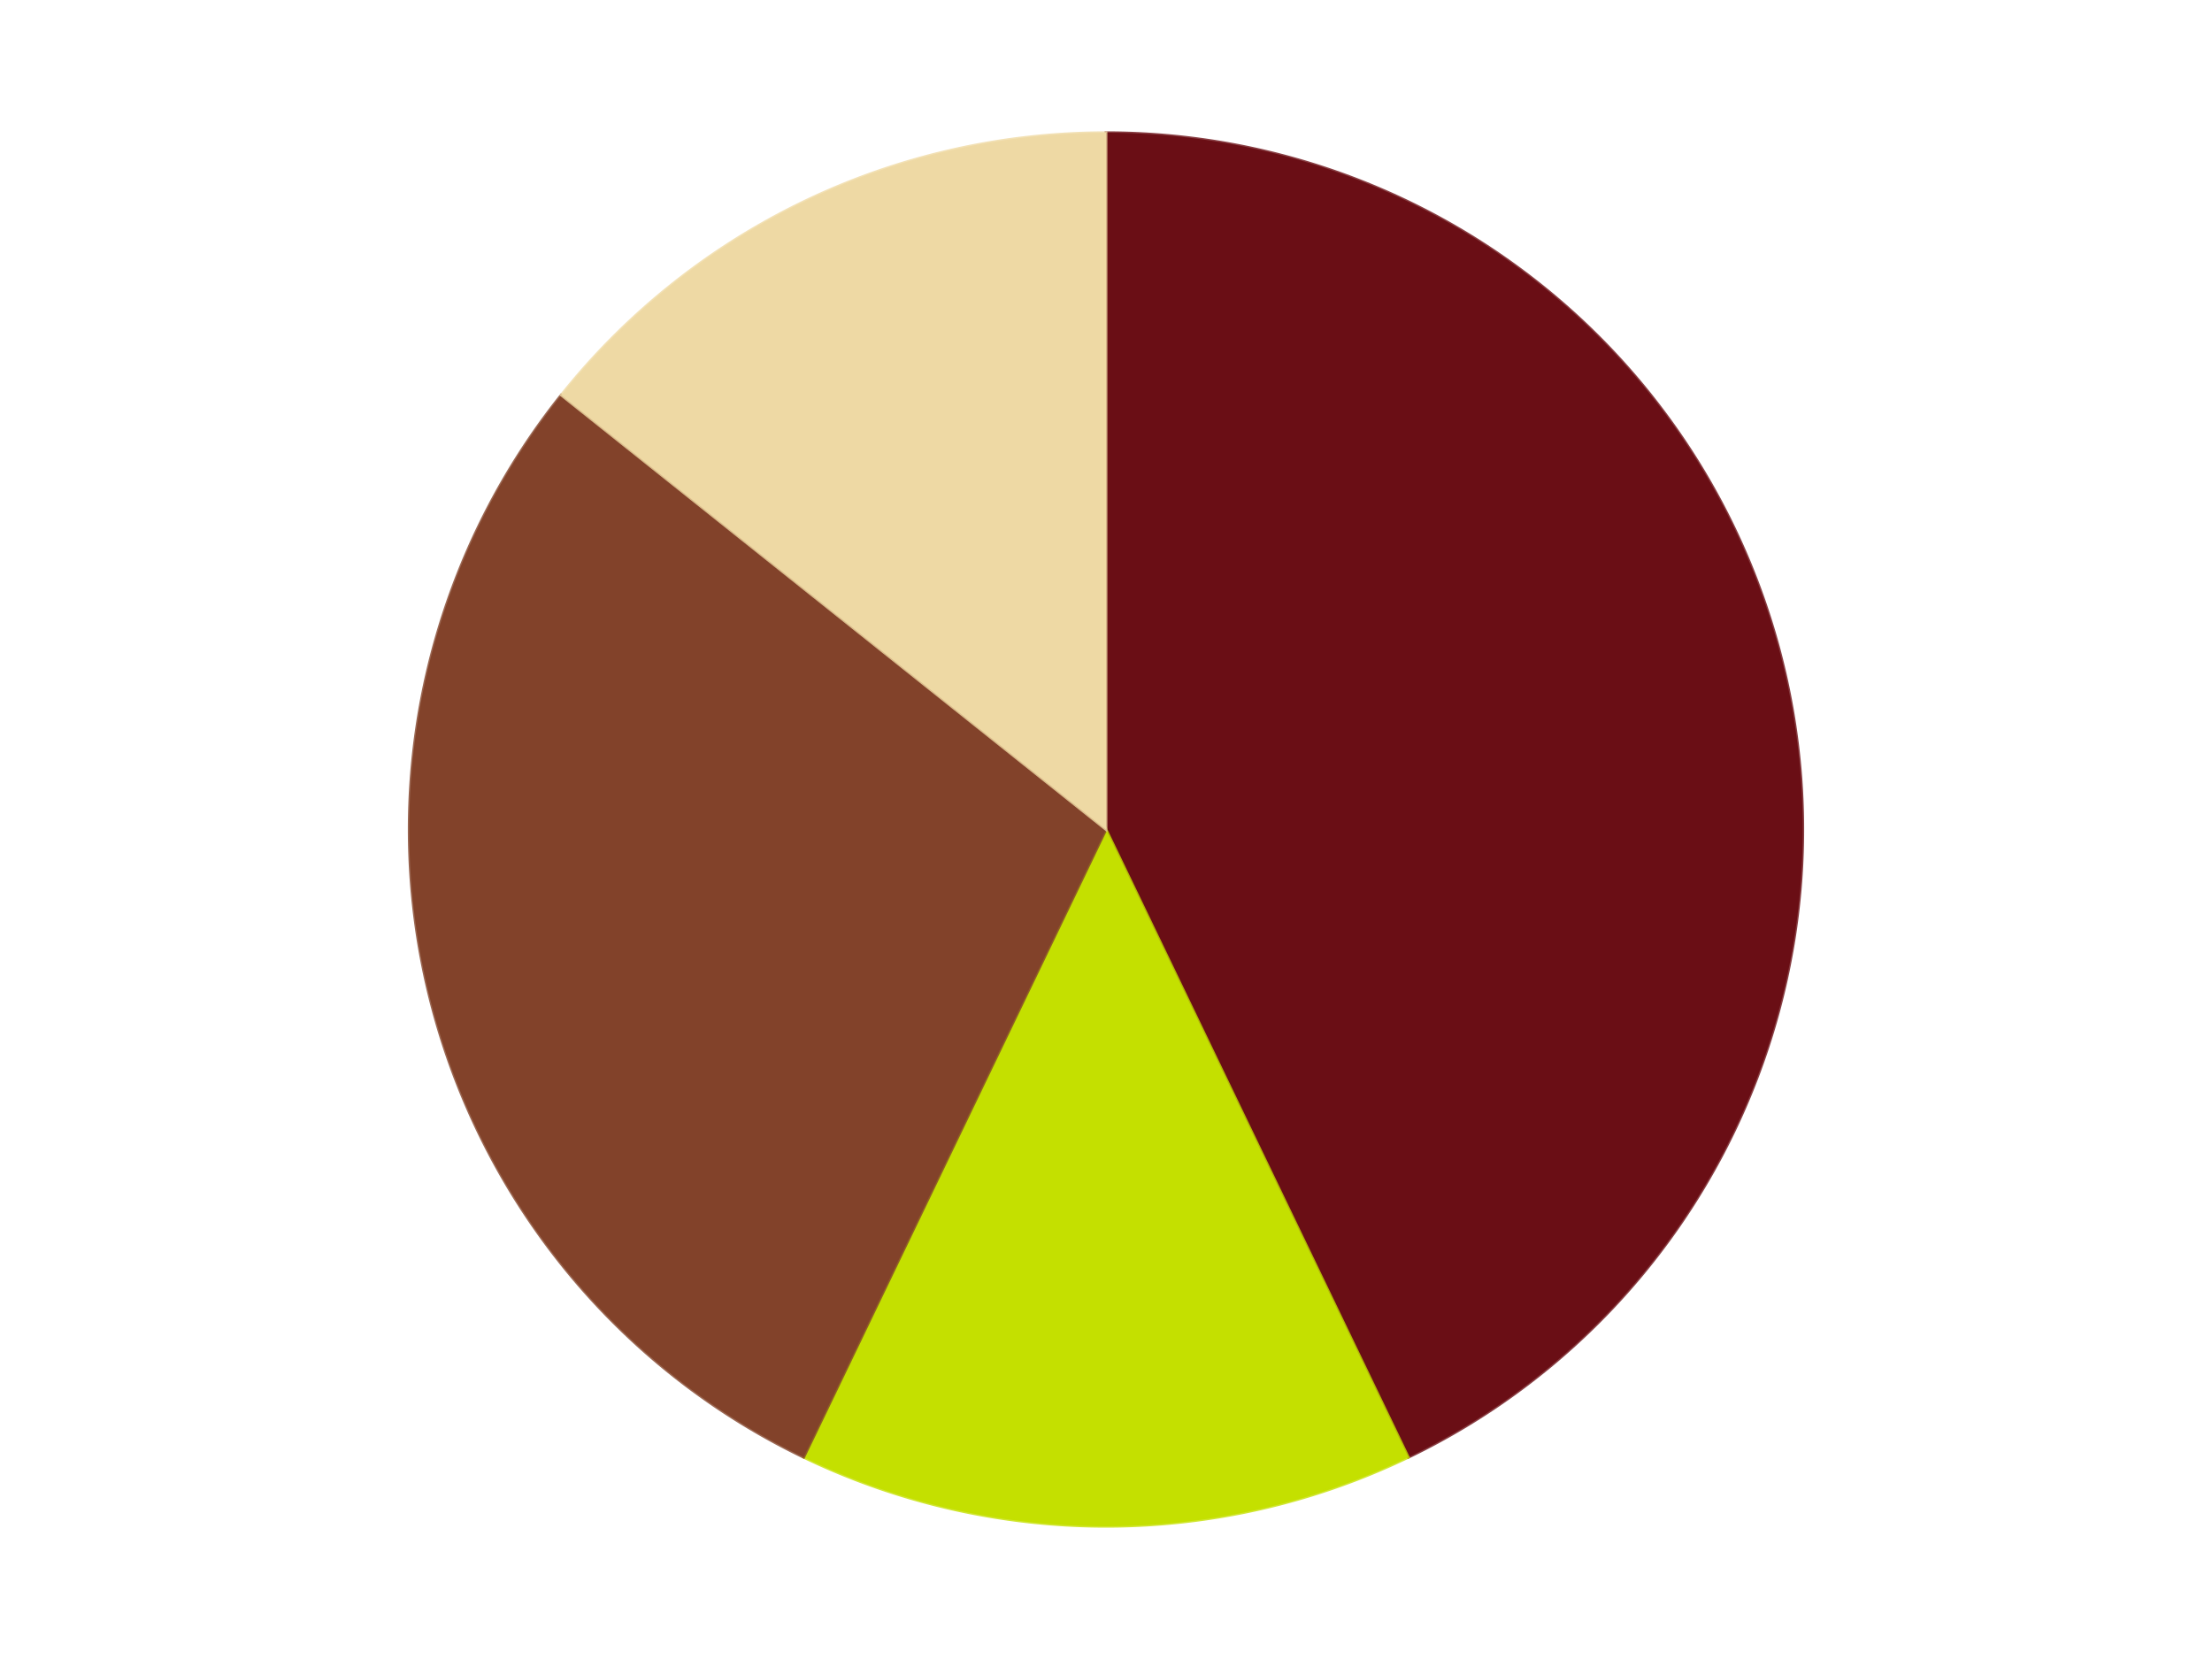 <?xml version='1.0' encoding='utf-8'?>
<svg xmlns="http://www.w3.org/2000/svg" xmlns:xlink="http://www.w3.org/1999/xlink" id="chart-b878adb1-37c6-4e30-9024-be45c387e392" class="pygal-chart" viewBox="0 0 800 600"><!--Generated with pygal 3.0.4 (lxml) ©Kozea 2012-2016 on 2024-07-06--><!--http://pygal.org--><!--http://github.com/Kozea/pygal--><defs><style type="text/css">#chart-b878adb1-37c6-4e30-9024-be45c387e392{-webkit-user-select:none;-webkit-font-smoothing:antialiased;font-family:Consolas,"Liberation Mono",Menlo,Courier,monospace}#chart-b878adb1-37c6-4e30-9024-be45c387e392 .title{font-family:Consolas,"Liberation Mono",Menlo,Courier,monospace;font-size:16px}#chart-b878adb1-37c6-4e30-9024-be45c387e392 .legends .legend text{font-family:Consolas,"Liberation Mono",Menlo,Courier,monospace;font-size:14px}#chart-b878adb1-37c6-4e30-9024-be45c387e392 .axis text{font-family:Consolas,"Liberation Mono",Menlo,Courier,monospace;font-size:10px}#chart-b878adb1-37c6-4e30-9024-be45c387e392 .axis text.major{font-family:Consolas,"Liberation Mono",Menlo,Courier,monospace;font-size:10px}#chart-b878adb1-37c6-4e30-9024-be45c387e392 .text-overlay text.value{font-family:Consolas,"Liberation Mono",Menlo,Courier,monospace;font-size:16px}#chart-b878adb1-37c6-4e30-9024-be45c387e392 .text-overlay text.label{font-family:Consolas,"Liberation Mono",Menlo,Courier,monospace;font-size:10px}#chart-b878adb1-37c6-4e30-9024-be45c387e392 .tooltip{font-family:Consolas,"Liberation Mono",Menlo,Courier,monospace;font-size:14px}#chart-b878adb1-37c6-4e30-9024-be45c387e392 text.no_data{font-family:Consolas,"Liberation Mono",Menlo,Courier,monospace;font-size:64px}
#chart-b878adb1-37c6-4e30-9024-be45c387e392{background-color:transparent}#chart-b878adb1-37c6-4e30-9024-be45c387e392 path,#chart-b878adb1-37c6-4e30-9024-be45c387e392 line,#chart-b878adb1-37c6-4e30-9024-be45c387e392 rect,#chart-b878adb1-37c6-4e30-9024-be45c387e392 circle{-webkit-transition:150ms;-moz-transition:150ms;transition:150ms}#chart-b878adb1-37c6-4e30-9024-be45c387e392 .graph &gt; .background{fill:transparent}#chart-b878adb1-37c6-4e30-9024-be45c387e392 .plot &gt; .background{fill:transparent}#chart-b878adb1-37c6-4e30-9024-be45c387e392 .graph{fill:rgba(0,0,0,.87)}#chart-b878adb1-37c6-4e30-9024-be45c387e392 text.no_data{fill:rgba(0,0,0,1)}#chart-b878adb1-37c6-4e30-9024-be45c387e392 .title{fill:rgba(0,0,0,1)}#chart-b878adb1-37c6-4e30-9024-be45c387e392 .legends .legend text{fill:rgba(0,0,0,.87)}#chart-b878adb1-37c6-4e30-9024-be45c387e392 .legends .legend:hover text{fill:rgba(0,0,0,1)}#chart-b878adb1-37c6-4e30-9024-be45c387e392 .axis .line{stroke:rgba(0,0,0,1)}#chart-b878adb1-37c6-4e30-9024-be45c387e392 .axis .guide.line{stroke:rgba(0,0,0,.54)}#chart-b878adb1-37c6-4e30-9024-be45c387e392 .axis .major.line{stroke:rgba(0,0,0,.87)}#chart-b878adb1-37c6-4e30-9024-be45c387e392 .axis text.major{fill:rgba(0,0,0,1)}#chart-b878adb1-37c6-4e30-9024-be45c387e392 .axis.y .guides:hover .guide.line,#chart-b878adb1-37c6-4e30-9024-be45c387e392 .line-graph .axis.x .guides:hover .guide.line,#chart-b878adb1-37c6-4e30-9024-be45c387e392 .stackedline-graph .axis.x .guides:hover .guide.line,#chart-b878adb1-37c6-4e30-9024-be45c387e392 .xy-graph .axis.x .guides:hover .guide.line{stroke:rgba(0,0,0,1)}#chart-b878adb1-37c6-4e30-9024-be45c387e392 .axis .guides:hover text{fill:rgba(0,0,0,1)}#chart-b878adb1-37c6-4e30-9024-be45c387e392 .reactive{fill-opacity:1.0;stroke-opacity:.8;stroke-width:1}#chart-b878adb1-37c6-4e30-9024-be45c387e392 .ci{stroke:rgba(0,0,0,.87)}#chart-b878adb1-37c6-4e30-9024-be45c387e392 .reactive.active,#chart-b878adb1-37c6-4e30-9024-be45c387e392 .active .reactive{fill-opacity:0.6;stroke-opacity:.9;stroke-width:4}#chart-b878adb1-37c6-4e30-9024-be45c387e392 .ci .reactive.active{stroke-width:1.5}#chart-b878adb1-37c6-4e30-9024-be45c387e392 .series text{fill:rgba(0,0,0,1)}#chart-b878adb1-37c6-4e30-9024-be45c387e392 .tooltip rect{fill:transparent;stroke:rgba(0,0,0,1);-webkit-transition:opacity 150ms;-moz-transition:opacity 150ms;transition:opacity 150ms}#chart-b878adb1-37c6-4e30-9024-be45c387e392 .tooltip .label{fill:rgba(0,0,0,.87)}#chart-b878adb1-37c6-4e30-9024-be45c387e392 .tooltip .label{fill:rgba(0,0,0,.87)}#chart-b878adb1-37c6-4e30-9024-be45c387e392 .tooltip .legend{font-size:.8em;fill:rgba(0,0,0,.54)}#chart-b878adb1-37c6-4e30-9024-be45c387e392 .tooltip .x_label{font-size:.6em;fill:rgba(0,0,0,1)}#chart-b878adb1-37c6-4e30-9024-be45c387e392 .tooltip .xlink{font-size:.5em;text-decoration:underline}#chart-b878adb1-37c6-4e30-9024-be45c387e392 .tooltip .value{font-size:1.5em}#chart-b878adb1-37c6-4e30-9024-be45c387e392 .bound{font-size:.5em}#chart-b878adb1-37c6-4e30-9024-be45c387e392 .max-value{font-size:.75em;fill:rgba(0,0,0,.54)}#chart-b878adb1-37c6-4e30-9024-be45c387e392 .map-element{fill:transparent;stroke:rgba(0,0,0,.54) !important}#chart-b878adb1-37c6-4e30-9024-be45c387e392 .map-element .reactive{fill-opacity:inherit;stroke-opacity:inherit}#chart-b878adb1-37c6-4e30-9024-be45c387e392 .color-0,#chart-b878adb1-37c6-4e30-9024-be45c387e392 .color-0 a:visited{stroke:#F44336;fill:#F44336}#chart-b878adb1-37c6-4e30-9024-be45c387e392 .color-1,#chart-b878adb1-37c6-4e30-9024-be45c387e392 .color-1 a:visited{stroke:#3F51B5;fill:#3F51B5}#chart-b878adb1-37c6-4e30-9024-be45c387e392 .color-2,#chart-b878adb1-37c6-4e30-9024-be45c387e392 .color-2 a:visited{stroke:#009688;fill:#009688}#chart-b878adb1-37c6-4e30-9024-be45c387e392 .color-3,#chart-b878adb1-37c6-4e30-9024-be45c387e392 .color-3 a:visited{stroke:#FFC107;fill:#FFC107}#chart-b878adb1-37c6-4e30-9024-be45c387e392 .text-overlay .color-0 text{fill:black}#chart-b878adb1-37c6-4e30-9024-be45c387e392 .text-overlay .color-1 text{fill:black}#chart-b878adb1-37c6-4e30-9024-be45c387e392 .text-overlay .color-2 text{fill:black}#chart-b878adb1-37c6-4e30-9024-be45c387e392 .text-overlay .color-3 text{fill:black}
#chart-b878adb1-37c6-4e30-9024-be45c387e392 text.no_data{text-anchor:middle}#chart-b878adb1-37c6-4e30-9024-be45c387e392 .guide.line{fill:none}#chart-b878adb1-37c6-4e30-9024-be45c387e392 .centered{text-anchor:middle}#chart-b878adb1-37c6-4e30-9024-be45c387e392 .title{text-anchor:middle}#chart-b878adb1-37c6-4e30-9024-be45c387e392 .legends .legend text{fill-opacity:1}#chart-b878adb1-37c6-4e30-9024-be45c387e392 .axis.x text{text-anchor:middle}#chart-b878adb1-37c6-4e30-9024-be45c387e392 .axis.x:not(.web) text[transform]{text-anchor:start}#chart-b878adb1-37c6-4e30-9024-be45c387e392 .axis.x:not(.web) text[transform].backwards{text-anchor:end}#chart-b878adb1-37c6-4e30-9024-be45c387e392 .axis.y text{text-anchor:end}#chart-b878adb1-37c6-4e30-9024-be45c387e392 .axis.y text[transform].backwards{text-anchor:start}#chart-b878adb1-37c6-4e30-9024-be45c387e392 .axis.y2 text{text-anchor:start}#chart-b878adb1-37c6-4e30-9024-be45c387e392 .axis.y2 text[transform].backwards{text-anchor:end}#chart-b878adb1-37c6-4e30-9024-be45c387e392 .axis .guide.line{stroke-dasharray:4,4;stroke:black}#chart-b878adb1-37c6-4e30-9024-be45c387e392 .axis .major.guide.line{stroke-dasharray:6,6;stroke:black}#chart-b878adb1-37c6-4e30-9024-be45c387e392 .horizontal .axis.y .guide.line,#chart-b878adb1-37c6-4e30-9024-be45c387e392 .horizontal .axis.y2 .guide.line,#chart-b878adb1-37c6-4e30-9024-be45c387e392 .vertical .axis.x .guide.line{opacity:0}#chart-b878adb1-37c6-4e30-9024-be45c387e392 .horizontal .axis.always_show .guide.line,#chart-b878adb1-37c6-4e30-9024-be45c387e392 .vertical .axis.always_show .guide.line{opacity:1 !important}#chart-b878adb1-37c6-4e30-9024-be45c387e392 .axis.y .guides:hover .guide.line,#chart-b878adb1-37c6-4e30-9024-be45c387e392 .axis.y2 .guides:hover .guide.line,#chart-b878adb1-37c6-4e30-9024-be45c387e392 .axis.x .guides:hover .guide.line{opacity:1}#chart-b878adb1-37c6-4e30-9024-be45c387e392 .axis .guides:hover text{opacity:1}#chart-b878adb1-37c6-4e30-9024-be45c387e392 .nofill{fill:none}#chart-b878adb1-37c6-4e30-9024-be45c387e392 .subtle-fill{fill-opacity:.2}#chart-b878adb1-37c6-4e30-9024-be45c387e392 .dot{stroke-width:1px;fill-opacity:1;stroke-opacity:1}#chart-b878adb1-37c6-4e30-9024-be45c387e392 .dot.active{stroke-width:5px}#chart-b878adb1-37c6-4e30-9024-be45c387e392 .dot.negative{fill:transparent}#chart-b878adb1-37c6-4e30-9024-be45c387e392 text,#chart-b878adb1-37c6-4e30-9024-be45c387e392 tspan{stroke:none !important}#chart-b878adb1-37c6-4e30-9024-be45c387e392 .series text.active{opacity:1}#chart-b878adb1-37c6-4e30-9024-be45c387e392 .tooltip rect{fill-opacity:.95;stroke-width:.5}#chart-b878adb1-37c6-4e30-9024-be45c387e392 .tooltip text{fill-opacity:1}#chart-b878adb1-37c6-4e30-9024-be45c387e392 .showable{visibility:hidden}#chart-b878adb1-37c6-4e30-9024-be45c387e392 .showable.shown{visibility:visible}#chart-b878adb1-37c6-4e30-9024-be45c387e392 .gauge-background{fill:rgba(229,229,229,1);stroke:none}#chart-b878adb1-37c6-4e30-9024-be45c387e392 .bg-lines{stroke:transparent;stroke-width:2px}</style><script type="text/javascript">window.pygal = window.pygal || {};window.pygal.config = window.pygal.config || {};window.pygal.config['b878adb1-37c6-4e30-9024-be45c387e392'] = {"allow_interruptions": false, "box_mode": "extremes", "classes": ["pygal-chart"], "css": ["file://style.css", "file://graph.css"], "defs": [], "disable_xml_declaration": false, "dots_size": 2.5, "dynamic_print_values": false, "explicit_size": false, "fill": false, "force_uri_protocol": "https", "formatter": null, "half_pie": false, "height": 600, "include_x_axis": false, "inner_radius": 0, "interpolate": null, "interpolation_parameters": {}, "interpolation_precision": 250, "inverse_y_axis": false, "js": ["//kozea.github.io/pygal.js/2.0.x/pygal-tooltips.min.js"], "legend_at_bottom": false, "legend_at_bottom_columns": null, "legend_box_size": 12, "logarithmic": false, "margin": 20, "margin_bottom": null, "margin_left": null, "margin_right": null, "margin_top": null, "max_scale": 16, "min_scale": 4, "missing_value_fill_truncation": "x", "no_data_text": "No data", "no_prefix": false, "order_min": null, "pretty_print": false, "print_labels": false, "print_values": false, "print_values_position": "center", "print_zeroes": true, "range": null, "rounded_bars": null, "secondary_range": null, "show_dots": true, "show_legend": false, "show_minor_x_labels": true, "show_minor_y_labels": true, "show_only_major_dots": false, "show_x_guides": false, "show_x_labels": true, "show_y_guides": true, "show_y_labels": true, "spacing": 10, "stack_from_top": false, "strict": false, "stroke": true, "stroke_style": null, "style": {"background": "transparent", "ci_colors": [], "colors": ["#F44336", "#3F51B5", "#009688", "#FFC107", "#FF5722", "#9C27B0", "#03A9F4", "#8BC34A", "#FF9800", "#E91E63", "#2196F3", "#4CAF50", "#FFEB3B", "#673AB7", "#00BCD4", "#CDDC39", "#9E9E9E", "#607D8B"], "dot_opacity": "1", "font_family": "Consolas, \"Liberation Mono\", Menlo, Courier, monospace", "foreground": "rgba(0, 0, 0, .87)", "foreground_strong": "rgba(0, 0, 0, 1)", "foreground_subtle": "rgba(0, 0, 0, .54)", "guide_stroke_color": "black", "guide_stroke_dasharray": "4,4", "label_font_family": "Consolas, \"Liberation Mono\", Menlo, Courier, monospace", "label_font_size": 10, "legend_font_family": "Consolas, \"Liberation Mono\", Menlo, Courier, monospace", "legend_font_size": 14, "major_guide_stroke_color": "black", "major_guide_stroke_dasharray": "6,6", "major_label_font_family": "Consolas, \"Liberation Mono\", Menlo, Courier, monospace", "major_label_font_size": 10, "no_data_font_family": "Consolas, \"Liberation Mono\", Menlo, Courier, monospace", "no_data_font_size": 64, "opacity": "1.0", "opacity_hover": "0.6", "plot_background": "transparent", "stroke_opacity": ".8", "stroke_opacity_hover": ".9", "stroke_width": "1", "stroke_width_hover": "4", "title_font_family": "Consolas, \"Liberation Mono\", Menlo, Courier, monospace", "title_font_size": 16, "tooltip_font_family": "Consolas, \"Liberation Mono\", Menlo, Courier, monospace", "tooltip_font_size": 14, "transition": "150ms", "value_background": "rgba(229, 229, 229, 1)", "value_colors": [], "value_font_family": "Consolas, \"Liberation Mono\", Menlo, Courier, monospace", "value_font_size": 16, "value_label_font_family": "Consolas, \"Liberation Mono\", Menlo, Courier, monospace", "value_label_font_size": 10}, "title": null, "tooltip_border_radius": 0, "tooltip_fancy_mode": true, "truncate_label": null, "truncate_legend": null, "width": 800, "x_label_rotation": 0, "x_labels": null, "x_labels_major": null, "x_labels_major_count": null, "x_labels_major_every": null, "x_title": null, "xrange": null, "y_label_rotation": 0, "y_labels": null, "y_labels_major": null, "y_labels_major_count": null, "y_labels_major_every": null, "y_title": null, "zero": 0, "legends": ["Dark Red", "Lime", "Reddish Brown", "Tan"]}</script><script type="text/javascript" xlink:href="https://kozea.github.io/pygal.js/2.0.x/pygal-tooltips.min.js"/></defs><title>Pygal</title><g class="graph pie-graph vertical"><rect x="0" y="0" width="800" height="600" class="background"/><g transform="translate(20, 20)" class="plot"><rect x="0" y="0" width="760" height="560" class="background"/><g class="series serie-0 color-0"><g class="slices"><g class="slice" style="fill: #6A0E15; stroke: #6A0E15"><path d="M380 28 A252 252 0 0 1 489.339 507.044 L380 280 A0 0 0 0 0 380 280 z" class="slice reactive tooltip-trigger"/><desc class="value">3</desc><desc class="x centered">502.8409169349098</desc><desc class="y centered">251.96236232150437</desc></g></g></g><g class="series serie-1 color-1"><g class="slices"><g class="slice" style="fill: #C4E000; stroke: #C4E000"><path d="M489.339 507.044 A252 252 0 0 1 270.661 507.044 L380 280 A0 0 0 0 0 380 280 z" class="slice reactive tooltip-trigger"/><desc class="value">1</desc><desc class="x centered">380.0</desc><desc class="y centered">406.0</desc></g></g></g><g class="series serie-2 color-2"><g class="slices"><g class="slice" style="fill: #82422A; stroke: #82422A"><path d="M270.661 507.044 A252 252 0 0 1 182.978 122.881 L380 280 A0 0 0 0 0 380 280 z" class="slice reactive tooltip-trigger"/><desc class="value">2</desc><desc class="x centered">257.1590830650902</desc><desc class="y centered">308.0376376784956</desc></g></g></g><g class="series serie-3 color-3"><g class="slices"><g class="slice" style="fill: #EED9A4; stroke: #EED9A4"><path d="M182.978 122.881 A252 252 0 0 1 380 28 L380 280 A0 0 0 0 0 380 280 z" class="slice reactive tooltip-trigger"/><desc class="value">1</desc><desc class="x centered">325.33064887118763</desc><desc class="y centered">166.4779226442952</desc></g></g></g></g><g class="titles"/><g transform="translate(20, 20)" class="plot overlay"><g class="series serie-0 color-0"/><g class="series serie-1 color-1"/><g class="series serie-2 color-2"/><g class="series serie-3 color-3"/></g><g transform="translate(20, 20)" class="plot text-overlay"><g class="series serie-0 color-0"/><g class="series serie-1 color-1"/><g class="series serie-2 color-2"/><g class="series serie-3 color-3"/></g><g transform="translate(20, 20)" class="plot tooltip-overlay"><g transform="translate(0 0)" style="opacity: 0" class="tooltip"><rect rx="0" ry="0" width="0" height="0" class="tooltip-box"/><g class="text"/></g></g></g></svg>